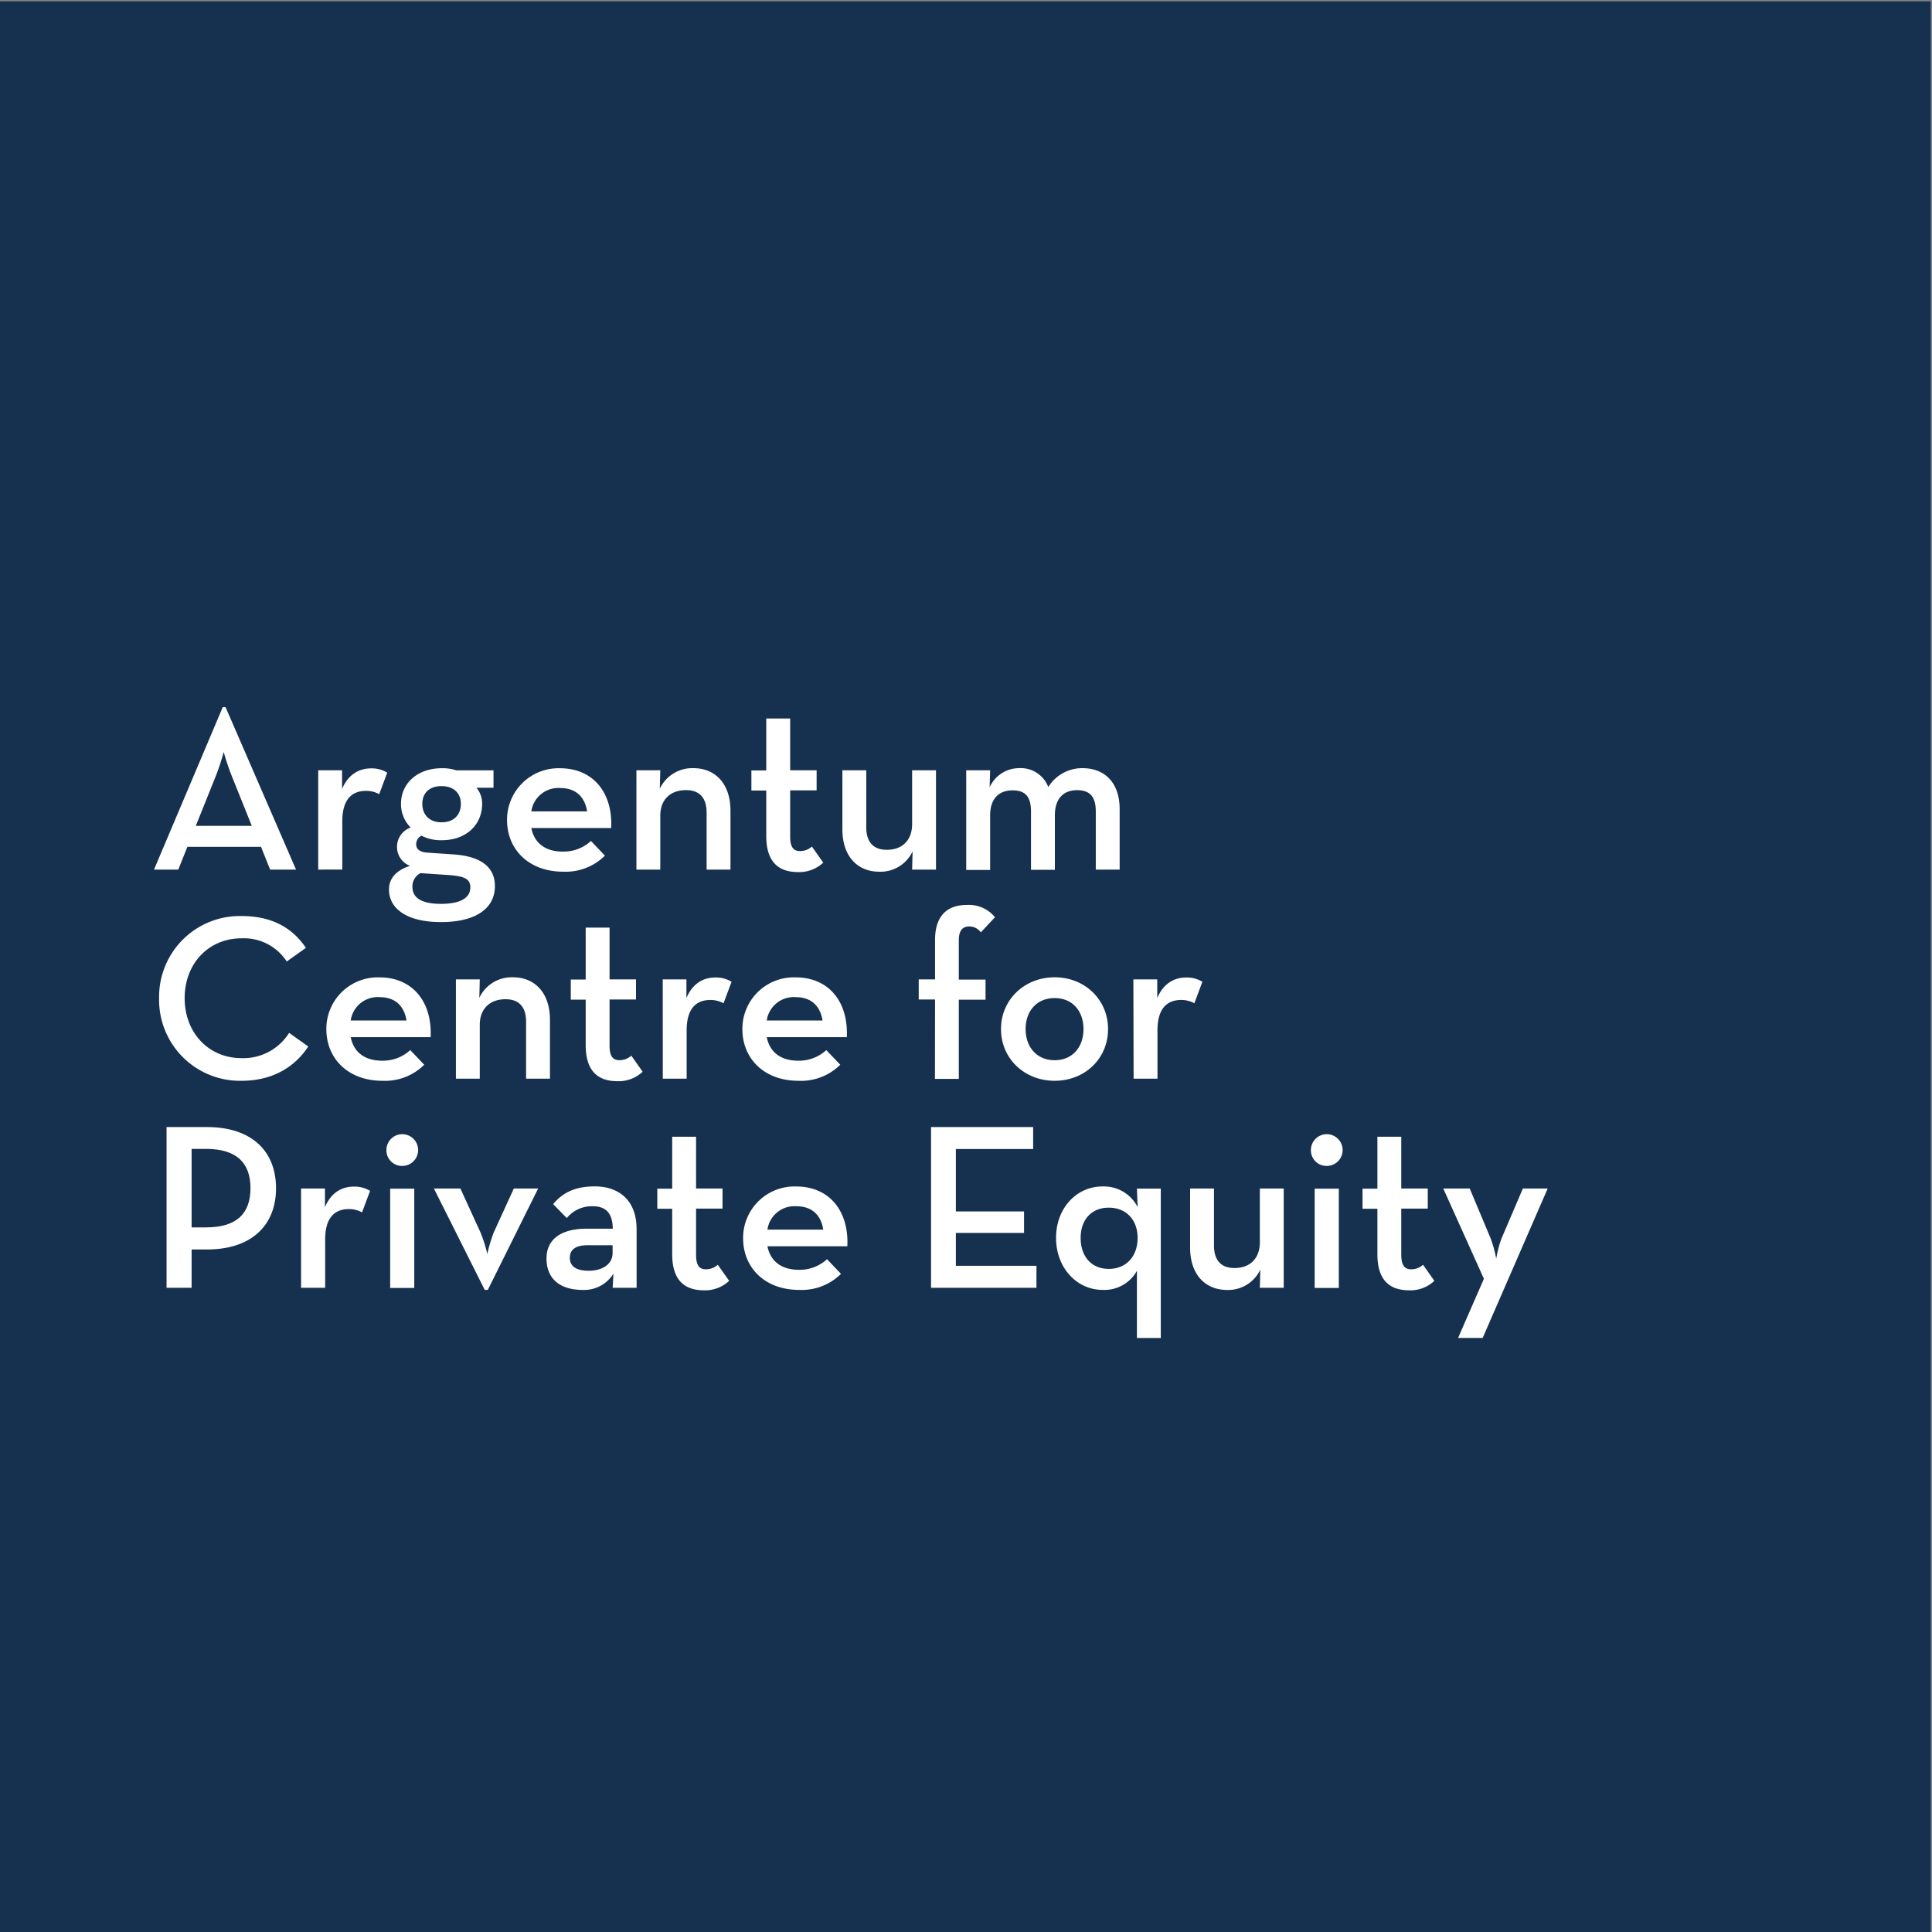 <svg xmlns="http://www.w3.org/2000/svg" viewBox="0 0 425 425"><rect x="0" y="0" width="425" height="425" fill="#808080" stroke="none"/><defs><style>.a{fill:#16314f;}.b{fill:#fff;}</style></defs><title>Argentum kvadratisk</title><rect class="a" x="-0.5" y="0.3" width="425.2" height="425.2"/><path class="b" d="M49,155.56h.62l15.5,35.73H59.42l-2-5H41.22l-2,5H33.88Zm6.39,26.11-4.42-11a53.55,53.55,0,0,1-1.76-5.25,48.93,48.93,0,0,1-1.72,5.25l-4.42,11Z"/><path class="b" d="M70,169.45h5.25l0,4.1c1.46-3.43,4-4.52,6.35-4.52a6.42,6.42,0,0,1,3.58.94l-1.76,4.73a6,6,0,0,0-2.86-.73c-3.12,0-5.26,1.82-5.26,6.71v10.61H70Z"/><path class="b" d="M108.56,169.45v3.84h-3.75a5.37,5.37,0,0,1,1.25,3.54c0,4.63-3.54,8-8.84,8a9.4,9.4,0,0,1-4.52-1,2.12,2.12,0,0,0-1.15,1.87c0,1.14.83,1.77,2.55,1.87l5.46.37c6.08.36,9.31,2.7,9.31,7,0,4.68-3.9,7.9-11.86,7.9-7.38,0-11.44-2.86-11.44-7.17,0-2.66,1.87-4.32,4.63-5.2a4.41,4.41,0,0,1-2.86-4.27,4.48,4.48,0,0,1,3-4.16,7.27,7.27,0,0,1-2.13-5.2c0-4.58,3.69-7.85,9-7.85a9.65,9.65,0,0,1,3.17.47ZM90.72,195.08c0,2.34,1.87,3.75,6.29,3.75s6.45-1.41,6.45-3.59c0-1.82-1.09-2.5-4.89-2.76l-6.08-.41A3.29,3.29,0,0,0,90.72,195.08Zm10.66-18.25c0-2.34-1.56-3.9-4.26-3.9s-4.22,1.56-4.22,3.9,1.51,4.06,4.22,4.06S101.38,179.27,101.38,176.83Z"/><path class="b" d="M123.79,187.33A8.87,8.87,0,0,0,130,185l3.07,3.22a12.24,12.24,0,0,1-9.21,3.53c-7.48,0-12.32-4.83-12.32-11.38A11.32,11.32,0,0,1,123.17,169c7.43,0,11.65,5.51,11.28,13.15H116.88C117.5,185.31,119.79,187.33,123.79,187.33Zm5.36-8.84c-.47-3-2.29-5.14-5.93-5.14a6,6,0,0,0-6.34,5.14Z"/><path class="b" d="M140,169.45h5.25l-.11,4.05a7.91,7.91,0,0,1,7.39-4.52c4.83,0,8.16,3.43,8.16,9.36v12.95h-5.25V178.75c0-3.12-1.46-4.94-4.52-4.94-3.44,0-5.67,2.08-5.67,5.62v11.86H140Z"/><path class="b" d="M168.56,183.9v-10h-3.27v-4.42h3.27V158.06h5.26v11.39h5.82v4.42h-5.82V184c0,2.49.83,3.22,2.18,3.22a3.87,3.87,0,0,0,2.6-1l2.5,3.54a7.75,7.75,0,0,1-5.62,2.08C171.37,191.81,168.56,189.73,168.56,183.9Z"/><path class="b" d="M185.31,182.45v-13h5.25V182c0,3.12,1.46,4.94,4.52,4.94,3.44,0,5.57-2.13,5.57-5.67V169.45h5.25v21.84h-5.25l.1-4a7.8,7.8,0,0,1-7.33,4.47C188.63,191.75,185.31,188.38,185.31,182.45Z"/><path class="b" d="M212.55,169.45h5.26l-.11,3.74a7.12,7.12,0,0,1,6.5-4.21,6.47,6.47,0,0,1,6.4,4.16,8.76,8.76,0,0,1,7.49-4.16c5.15,0,8.21,3.43,8.21,9v13.32h-5.25v-12.8c0-3-1.09-4.68-4.11-4.68s-4.89,1.88-4.89,5.52v12H226.8v-12.8c0-3-1-4.68-4.05-4.68s-4.94,1.88-4.94,5.52v12h-5.26Z"/><path class="b" d="M35,219.61a17.77,17.77,0,0,1,18.15-18.1c6.34,0,11,2.34,14.14,7l-4.21,3a11.24,11.24,0,0,0-9.93-5.1c-7.33,0-12.53,5.62-12.53,13.16s5.2,13.2,12.53,13.2a11.88,11.88,0,0,0,10.45-5.56l4.21,3c-3.07,4.68-8.06,7.54-14.66,7.54A17.8,17.8,0,0,1,35,219.61Z"/><path class="b" d="M84.06,233.33A8.87,8.87,0,0,0,90.25,231l3.07,3.22a12.24,12.24,0,0,1-9.2,3.53c-7.49,0-12.33-4.83-12.33-11.38A11.32,11.32,0,0,1,83.44,215c7.44,0,11.65,5.51,11.29,13.15H77.15C77.77,231.31,80.06,233.33,84.06,233.33Zm5.36-8.84c-.47-3-2.29-5.14-5.93-5.14a6,6,0,0,0-6.34,5.14Z"/><path class="b" d="M100.29,215.45h5.25l-.1,4.05a7.89,7.89,0,0,1,7.38-4.52c4.84,0,8.16,3.43,8.16,9.36v12.95h-5.25V224.75c0-3.12-1.45-4.94-4.52-4.94-3.43,0-5.67,2.08-5.67,5.62v11.86h-5.25Z"/><path class="b" d="M128.84,229.9v-10h-3.28v-4.42h3.28V204.06h5.25v11.39h5.82v4.42h-5.82V230c0,2.49.83,3.22,2.18,3.22a3.87,3.87,0,0,0,2.6-1l2.5,3.54a7.74,7.74,0,0,1-5.62,2.08C131.64,237.81,128.84,235.73,128.84,229.9Z"/><path class="b" d="M145.79,215.45H151l0,4.1c1.45-3.43,3.95-4.52,6.34-4.52a6.48,6.48,0,0,1,3.59.94l-1.77,4.73a5.9,5.9,0,0,0-2.86-.73c-3.12,0-5.25,1.82-5.25,6.71v10.61h-5.25Z"/><path class="b" d="M175.58,233.33a8.87,8.87,0,0,0,6.19-2.33l3.07,3.22a12.24,12.24,0,0,1-9.21,3.53c-7.48,0-12.32-4.83-12.32-11.38A11.32,11.32,0,0,1,175,215c7.44,0,11.65,5.51,11.28,13.15H168.67C169.29,231.31,171.58,233.33,175.58,233.33Zm5.36-8.84c-.47-3-2.29-5.14-5.93-5.14a6,6,0,0,0-6.34,5.14Z"/><path class="b" d="M205.69,219.87H202.1v-4.42h3.59v-8.64c0-5.25,2.55-7.74,7-7.74a7.42,7.42,0,0,1,6.19,2.7l-3.12,3.33a3.1,3.1,0,0,0-2.55-1.3c-1.35,0-2.29.78-2.29,3v8.69h5.88v4.42h-5.88v17.42h-5.25Z"/><path class="b" d="M220.2,226.37c0-6.5,5.2-11.39,11.8-11.39s11.75,4.89,11.75,11.39-5.09,11.38-11.75,11.38S220.2,232.87,220.2,226.37Zm18.15,0c0-4-2.45-6.82-6.35-6.82s-6.39,2.81-6.39,6.82,2.49,6.86,6.39,6.86S238.35,230.37,238.35,226.37Z"/><path class="b" d="M249.32,215.45h5.25l0,4.1c1.45-3.43,4-4.52,6.34-4.52a6.48,6.48,0,0,1,3.59.94l-1.77,4.73a5.9,5.9,0,0,0-2.86-.73c-3.12,0-5.25,1.82-5.25,6.71v10.61h-5.25Z"/><path class="b" d="M36.64,247.93h8.89c9.78,0,15.19,5.25,15.19,13.46s-5.46,13.47-15.19,13.47H42.15v8.43H36.64ZM45.32,270c7,0,9.78-3.28,9.78-8.64s-2.86-8.63-9.78-8.63H42.15V270Z"/><path class="b" d="M66.23,261.45h5.25l0,4.1c1.46-3.43,3.95-4.52,6.34-4.52a6.45,6.45,0,0,1,3.59.94l-1.77,4.73a5.9,5.9,0,0,0-2.86-.73c-3.12,0-5.25,1.82-5.25,6.71v10.61H66.23Z"/><path class="b" d="M85,253a3.49,3.49,0,1,1,3.48,3.48A3.43,3.43,0,0,1,85,253Zm.83,8.48h5.3v21.84h-5.3Z"/><path class="b" d="M95.45,261.45h5.83l4.42,9.67a31,31,0,0,1,1.5,4.73,32.55,32.55,0,0,1,1.41-4.73l4.42-9.67h5.35l-11.07,22.3h-.68Z"/><path class="b" d="M130.4,265.35a7.1,7.1,0,0,0-5.72,2.6l-3-3.07c1.92-2.29,4.52-3.9,9.15-3.9,5.25,0,9.21,3,9.21,9.41v12.9h-5.26l.16-3.12a7.55,7.55,0,0,1-6.86,3.58c-4.32,0-7.86-2-7.86-6.91,0-4.53,3.64-6.5,8.58-6.55h6C134.76,266.8,133.2,265.35,130.4,265.35Zm-1.25,8.58c-2.29,0-3.8.83-3.8,2.75s1.46,2.86,4.16,2.86c3.07,0,5.25-1.5,5.25-3.9v-1.71Z"/><path class="b" d="M147.87,275.9v-10h-3.28v-4.42h3.28V250.06h5.25v11.39h5.82v4.42h-5.82V276c0,2.49.83,3.22,2.18,3.22a3.87,3.87,0,0,0,2.6-1l2.5,3.54a7.74,7.74,0,0,1-5.62,2.08C150.68,283.81,147.87,281.73,147.87,275.9Z"/><path class="b" d="M175.74,279.33a8.87,8.87,0,0,0,6.19-2.33l3.07,3.22a12.24,12.24,0,0,1-9.21,3.53c-7.49,0-12.32-4.83-12.32-11.38A11.31,11.31,0,0,1,175.12,261c7.43,0,11.64,5.51,11.28,13.15H168.82C169.45,277.31,171.74,279.33,175.74,279.33Zm5.36-8.84c-.47-3-2.29-5.14-5.93-5.14a6,6,0,0,0-6.35,5.14Z"/><path class="b" d="M204.81,247.93h22.46v4.83h-17v13.73h15v4.73h-15v7.23H228v4.84H204.81Z"/><path class="b" d="M250.1,279.54a8.16,8.16,0,0,1-7.54,4.21c-5.67,0-10.25-4.83-10.25-11.44S236.89,261,242.46,261a8.32,8.32,0,0,1,7.79,4.52l-.15-4.05h5.25v32.86H250.1Zm.15-7.23c0-3.95-2.49-6.65-6.34-6.65s-6.19,2.7-6.19,6.65c0,4.11,2.39,6.82,6.19,6.82S250.25,276.42,250.25,272.31Z"/><path class="b" d="M261.8,274.45v-13h5.25V274c0,3.12,1.46,4.94,4.52,4.94,3.44,0,5.57-2.13,5.57-5.67V261.45h5.25v21.84h-5.25l.1-4a7.8,7.8,0,0,1-7.33,4.47C265.13,283.75,261.8,280.38,261.8,274.45Z"/><path class="b" d="M288.37,253a3.49,3.49,0,1,1,3.48,3.48A3.43,3.43,0,0,1,288.37,253Zm.83,8.48h5.31v21.84H289.2Z"/><path class="b" d="M303,275.9v-10h-3.27v-4.42H303V250.06h5.25v11.39h5.83v4.42h-5.83V276c0,2.49.84,3.22,2.19,3.22a3.87,3.87,0,0,0,2.6-1l2.49,3.54a7.71,7.71,0,0,1-5.61,2.08C305.79,283.81,303,281.73,303,275.9Z"/><path class="b" d="M326.43,281.31l-8.94-19.86h5.82l4.58,10.92a25.82,25.82,0,0,1,1.25,4.52,23.64,23.64,0,0,1,1.19-4.52L335,261.45h5.46l-14.3,32.86h-5.41Z"/></svg>